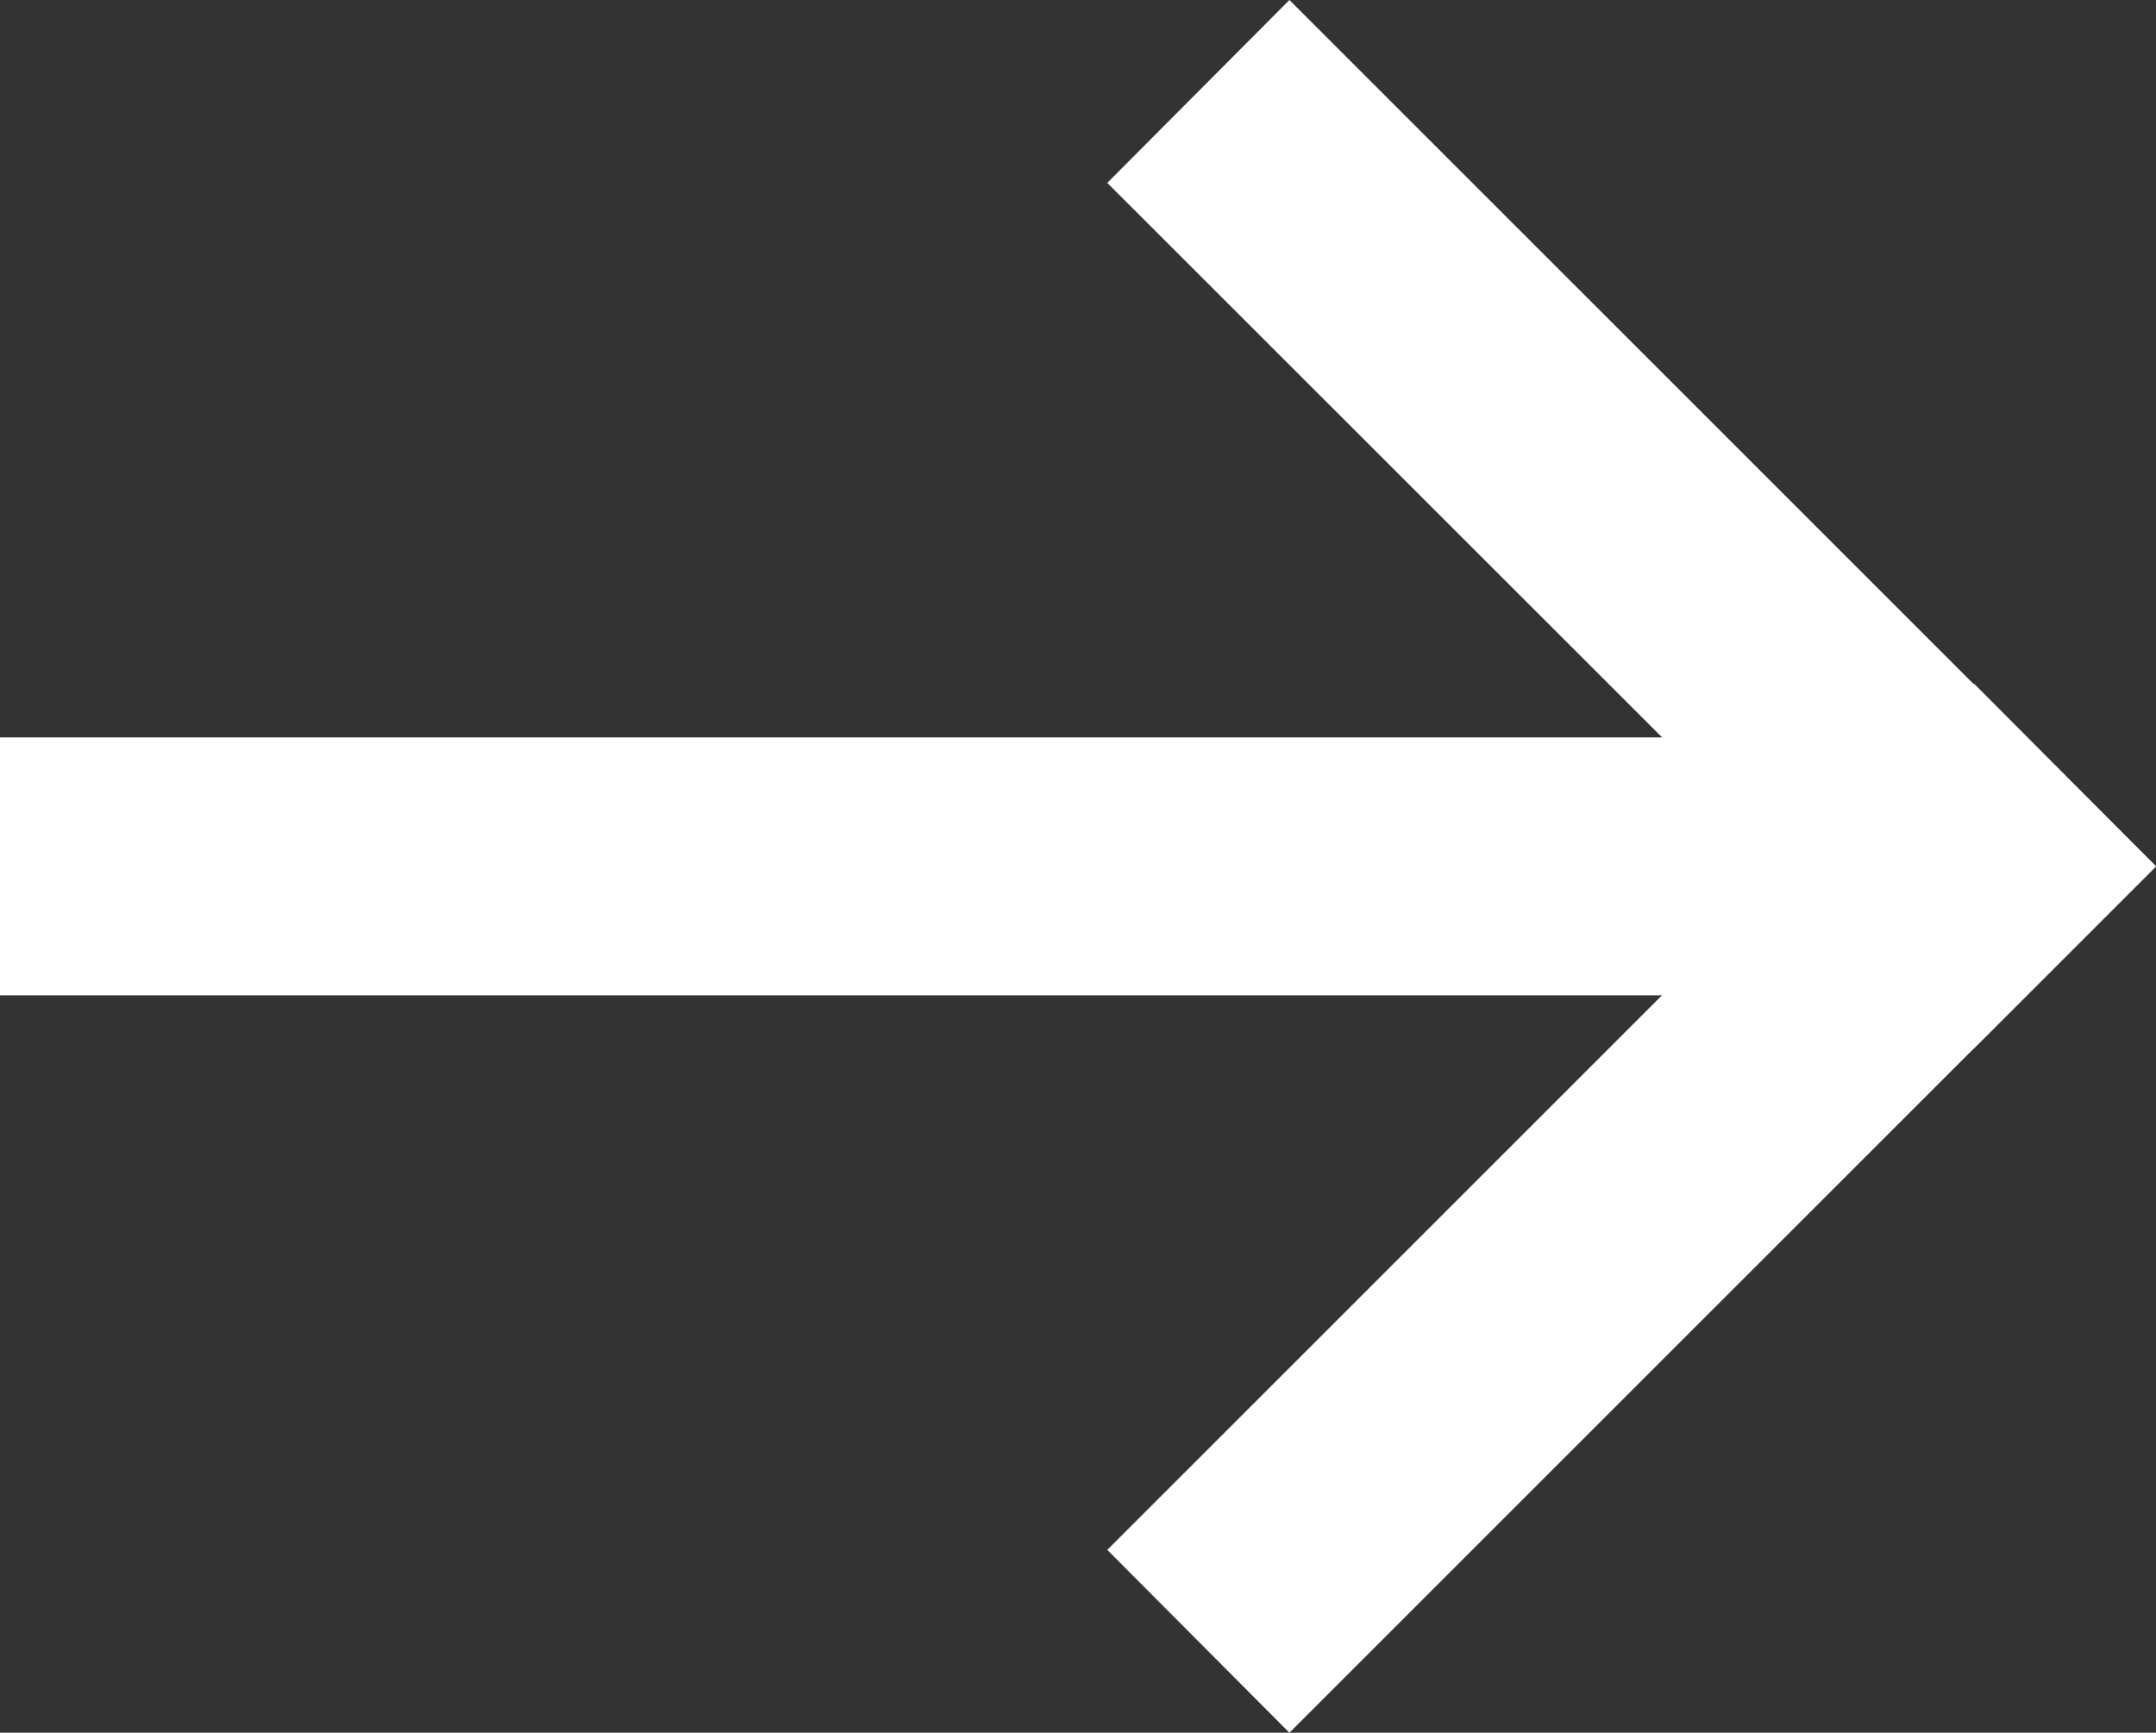 <svg xmlns="http://www.w3.org/2000/svg" width="16.714" height="13.436" viewBox="0 0 16.714 13.436" fill="#fff"><rect x="0" y="0" width="16.714" height="13.436" fill="#333333" stroke="none"/><g transform="translate(-71.016 -401.282)"><path d="M79.6,413.3l6.718-6.718L87.73,408l-6.718,6.718Z" fill-rule="evenodd"/><path d="M81.012,401.282,87.73,408l-1.414,1.414L79.6,402.7Z" fill-rule="evenodd"/><rect width="14" height="2" transform="translate(71.016 407)"/></g></svg>